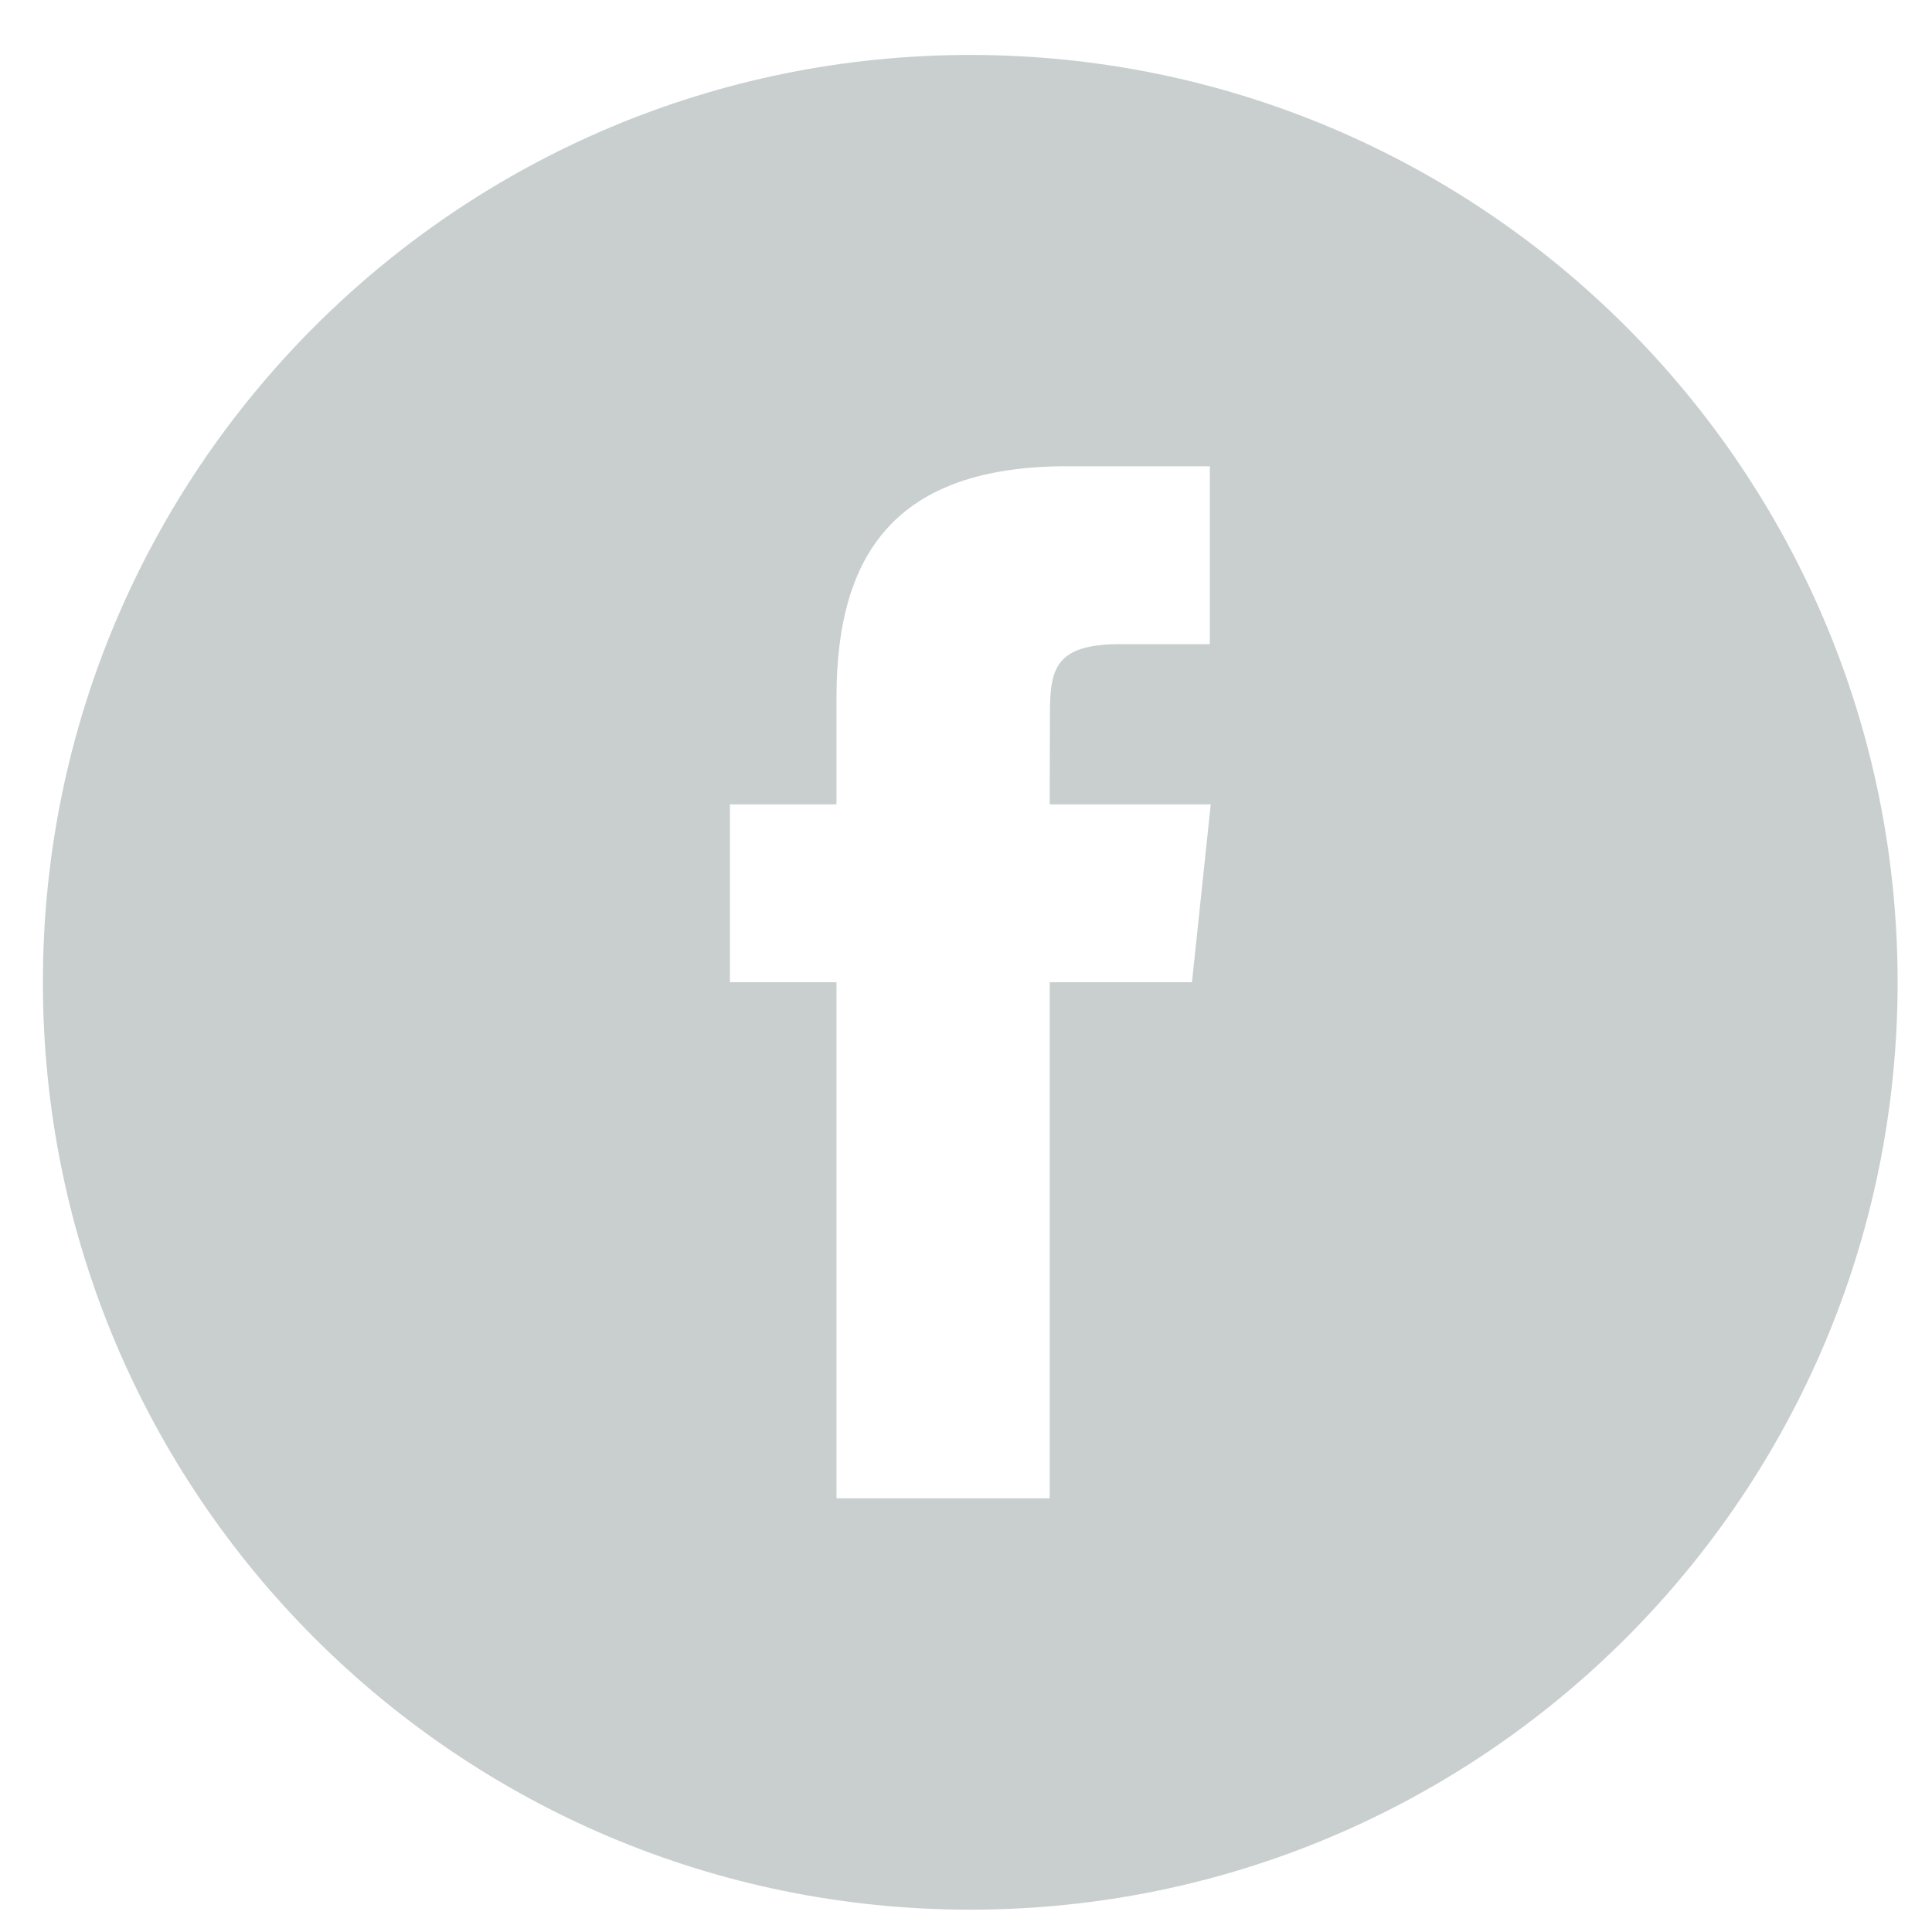 <svg xmlns="http://www.w3.org/2000/svg" width="25" height="25" viewBox="0 0 25 25" fill="none">
  <path fill-rule="evenodd" clip-rule="evenodd" d="M0.555 12.711C0.555 6.083 5.927 0.711 12.555 0.711C19.182 0.711 24.555 6.083 24.555 12.711C24.555 19.338 19.182 24.711 12.555 24.711C5.927 24.711 0.555 19.338 0.555 12.711ZM13.583 19.388H10.824V12.71H9.445V10.409H10.824V9.027C10.824 7.15 11.602 6.033 13.813 6.033H15.655V8.335H14.504C13.643 8.335 13.586 8.657 13.586 9.257L13.583 10.409H15.667L15.424 12.71H13.583V19.388Z" fill="#C9CFCF"/>
</svg>